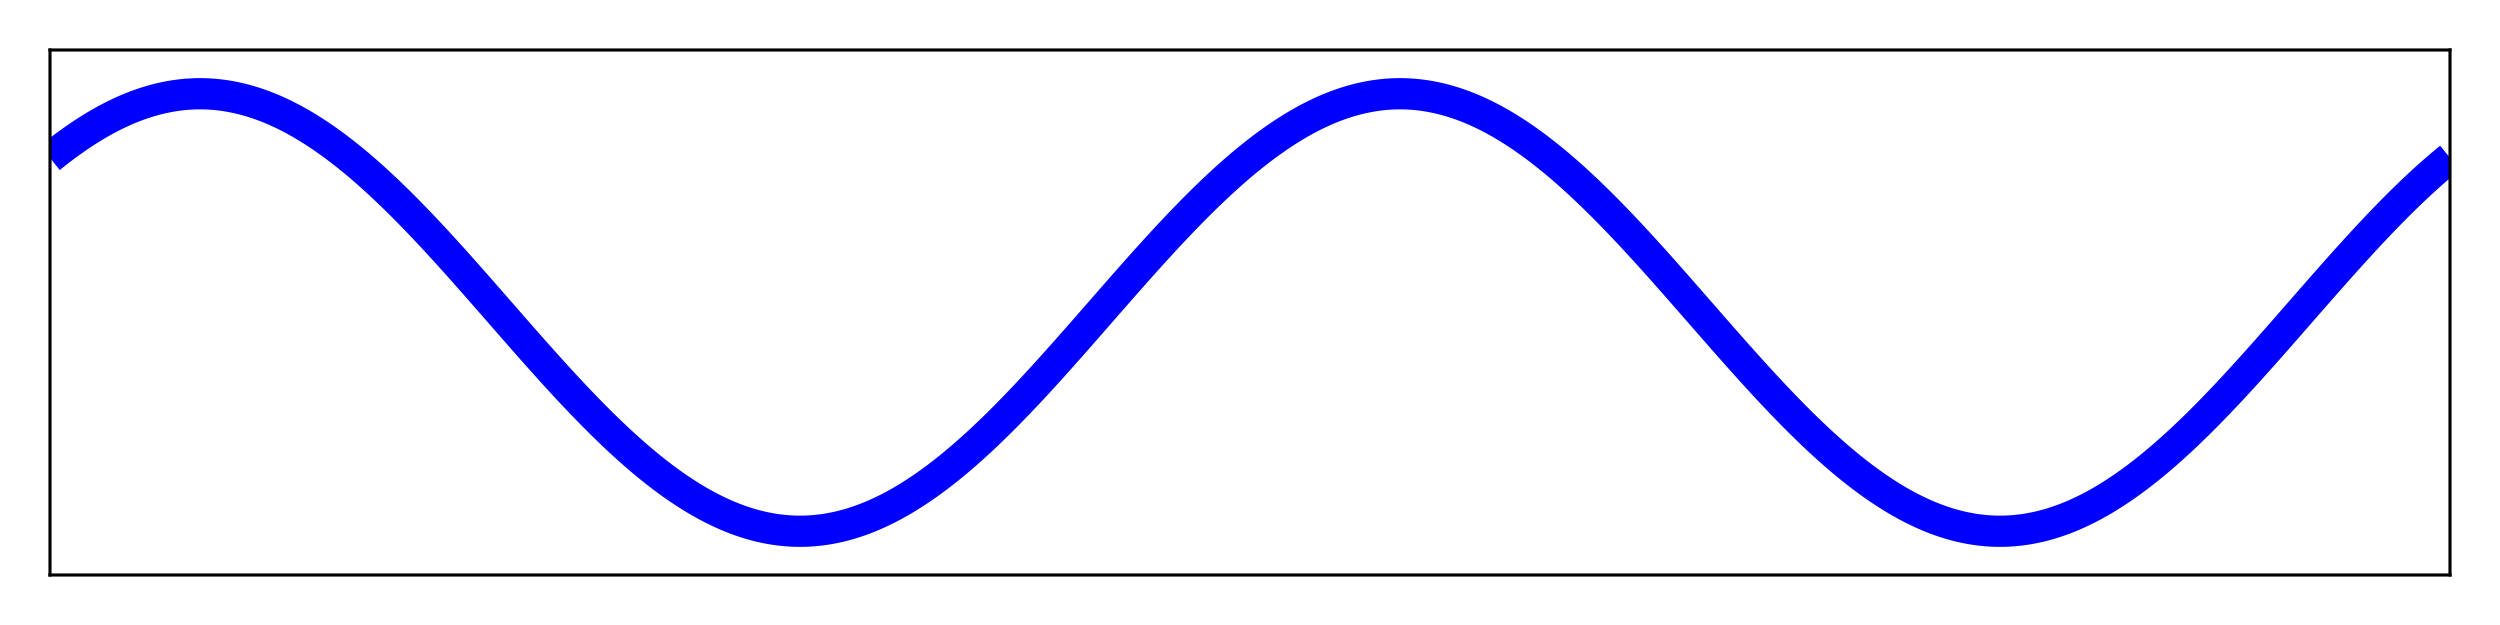 <?xml version="1.0" encoding="UTF-8"?>
<svg xmlns="http://www.w3.org/2000/svg" xmlns:xlink="http://www.w3.org/1999/xlink" width="600pt" height="150pt" viewBox="0 0 600 150" version="1.1">
<defs>
<clipPath id="clip1-bce729c1">
  <path d="M 12 12 L 588 12 L 588 138 L 12 138 Z M 12 12 "/>
</clipPath>
</defs>
<g id="surface1-bce729c1">
<rect x="0" y="0" width="600" height="150" style="fill:rgb(100%,100%,100%);fill-opacity:1;stroke:none;"/>
<path style=" stroke:none;fill-rule:nonzero;fill:rgb(100%,100%,100%);fill-opacity:1;" d="M 12 138 L 588 138 L 588 12 L 12 12 Z M 12 138 "/>
<g clip-path="url(#clip1-bce729c1)" clip-rule="nonzero">
<path style="fill:none;stroke-width:10;stroke-linecap:butt;stroke-linejoin:miter;stroke:rgb(0%,0%,100%);stroke-opacity:1;stroke-miterlimit:2;" d="M 16 50.5 L 16.771 49.885 L 17.536 49.271 L 18.307 48.672 L 19.073 48.078 L 19.844 47.49 L 20.615 46.911 L 21.38 46.344 L 22.151 45.781 L 22.917 45.229 L 23.688 44.682 L 24.458 44.151 L 25.224 43.62 L 25.995 43.104 L 26.76 42.594 L 28.302 41.604 L 29.068 41.125 L 29.839 40.656 L 30.604 40.193 L 31.375 39.74 L 32.146 39.297 L 32.911 38.865 L 33.682 38.438 L 34.448 38.026 L 35.219 37.62 L 35.99 37.224 L 36.755 36.839 L 37.526 36.464 L 38.297 36.099 L 39.062 35.745 L 39.833 35.401 L 40.599 35.068 L 41.37 34.745 L 42.141 34.432 L 42.906 34.13 L 43.677 33.833 L 44.443 33.552 L 45.214 33.281 L 45.984 33.021 L 46.75 32.771 L 47.521 32.531 L 48.286 32.302 L 49.057 32.083 L 49.828 31.875 L 50.594 31.677 L 51.365 31.49 L 52.13 31.318 L 52.901 31.151 L 53.672 31 L 54.438 30.854 L 55.208 30.724 L 55.974 30.604 L 56.745 30.495 L 57.516 30.396 L 58.281 30.307 L 59.052 30.229 L 59.818 30.161 L 60.589 30.109 L 61.359 30.068 L 62.125 30.031 L 62.896 30.01 L 63.661 30 L 64.432 30 L 65.203 30.016 L 65.969 30.036 L 66.74 30.068 L 67.505 30.115 L 68.276 30.172 L 69.047 30.24 L 69.812 30.318 L 70.583 30.406 L 71.349 30.505 L 72.12 30.615 L 72.891 30.74 L 73.656 30.87 L 74.427 31.016 L 75.193 31.172 L 75.964 31.339 L 76.734 31.516 L 77.5 31.703 L 78.271 31.901 L 79.036 32.109 L 79.807 32.328 L 80.578 32.557 L 81.344 32.802 L 82.115 33.052 L 82.885 33.312 L 83.651 33.589 L 84.422 33.87 L 85.188 34.167 L 85.958 34.469 L 86.729 34.786 L 87.495 35.109 L 88.266 35.443 L 89.031 35.792 L 89.802 36.146 L 90.573 36.51 L 91.339 36.885 L 92.109 37.276 L 92.875 37.672 L 93.646 38.073 L 94.417 38.49 L 95.182 38.917 L 95.953 39.349 L 96.719 39.797 L 97.49 40.25 L 98.26 40.714 L 99.026 41.188 L 99.797 41.667 L 100.562 42.161 L 101.333 42.661 L 102.104 43.167 L 102.87 43.688 L 103.641 44.214 L 104.406 44.75 L 105.177 45.297 L 105.948 45.849 L 106.714 46.411 L 107.484 46.984 L 108.25 47.562 L 109.021 48.151 L 109.792 48.745 L 110.557 49.349 L 111.328 49.958 L 112.094 50.578 L 112.865 51.208 L 113.635 51.844 L 114.401 52.484 L 115.172 53.135 L 115.938 53.792 L 116.708 54.458 L 117.479 55.13 L 118.245 55.812 L 119.016 56.495 L 119.781 57.193 L 120.552 57.891 L 121.323 58.599 L 122.089 59.312 L 122.859 60.031 L 123.63 60.755 L 124.396 61.49 L 125.167 62.229 L 125.932 62.969 L 126.703 63.719 L 127.474 64.479 L 128.24 65.24 L 129.01 66.005 L 129.776 66.776 L 131.318 68.339 L 132.083 69.125 L 132.854 69.917 L 133.62 70.719 L 135.161 72.323 L 135.927 73.135 L 136.698 73.953 L 137.464 74.771 L 138.234 75.594 L 139.005 76.422 L 139.771 77.25 L 140.542 78.089 L 141.307 78.922 L 142.849 80.609 L 143.615 81.458 L 144.385 82.307 L 145.151 83.161 L 145.922 84.016 L 146.693 84.875 L 147.458 85.74 L 148.229 86.599 L 148.995 87.464 L 150.536 89.203 L 151.302 90.073 L 152.073 90.943 L 152.839 91.818 L 154.38 93.568 L 155.146 94.448 L 155.917 95.328 L 156.682 96.203 L 158.224 97.964 L 158.99 98.844 L 159.76 99.724 L 160.526 100.604 L 162.068 102.365 L 162.833 103.245 L 163.604 104.125 L 164.37 105.005 L 165.141 105.88 L 165.911 106.76 L 166.677 107.635 L 167.448 108.51 L 168.219 109.38 L 168.984 110.255 L 169.755 111.125 L 170.521 111.995 L 172.062 113.724 L 172.828 114.589 L 173.599 115.448 L 174.365 116.302 L 175.906 118.01 L 176.672 118.859 L 177.443 119.708 L 178.208 120.552 L 179.75 122.229 L 180.516 123.062 L 181.286 123.891 L 182.052 124.714 L 182.823 125.536 L 183.594 126.354 L 184.359 127.167 L 185.13 127.979 L 185.896 128.781 L 186.667 129.583 L 187.438 130.38 L 188.203 131.172 L 188.974 131.953 L 189.74 132.734 L 190.51 133.51 L 192.047 135.047 L 192.818 135.807 L 193.583 136.562 L 195.125 138.052 L 195.891 138.786 L 196.661 139.516 L 197.427 140.24 L 198.198 140.958 L 198.969 141.667 L 199.734 142.375 L 200.505 143.068 L 201.271 143.76 L 202.042 144.443 L 202.812 145.12 L 203.578 145.792 L 204.349 146.453 L 205.115 147.109 L 205.885 147.755 L 206.656 148.396 L 207.422 149.026 L 208.193 149.651 L 208.964 150.271 L 209.729 150.88 L 210.5 151.479 L 211.266 152.073 L 212.036 152.656 L 212.807 153.234 L 213.573 153.802 L 214.344 154.359 L 215.109 154.911 L 215.88 155.453 L 216.651 155.984 L 217.417 156.51 L 218.188 157.021 L 218.953 157.531 L 219.724 158.026 L 220.495 158.516 L 221.26 158.995 L 222.031 159.464 L 222.797 159.922 L 223.568 160.375 L 224.339 160.812 L 225.104 161.245 L 225.875 161.667 L 226.641 162.078 L 227.411 162.479 L 228.182 162.87 L 228.948 163.255 L 229.719 163.625 L 230.484 163.99 L 231.255 164.339 L 232.026 164.682 L 232.792 165.016 L 233.562 165.333 L 234.328 165.646 L 235.099 165.948 L 235.87 166.234 L 236.635 166.516 L 237.406 166.786 L 238.172 167.042 L 238.943 167.292 L 239.714 167.526 L 240.479 167.755 L 241.25 167.969 L 242.016 168.177 L 242.786 168.37 L 243.557 168.552 L 244.323 168.724 L 245.094 168.891 L 245.859 169.042 L 246.63 169.177 L 247.401 169.307 L 248.167 169.427 L 248.938 169.531 L 249.703 169.63 L 250.474 169.714 L 251.245 169.786 L 252.01 169.849 L 252.781 169.901 L 253.552 169.943 L 254.318 169.974 L 255.089 169.99 L 255.854 170 L 256.625 169.995 L 257.396 169.984 L 258.161 169.958 L 258.932 169.922 L 259.698 169.87 L 260.469 169.812 L 261.24 169.745 L 262.005 169.661 L 262.776 169.573 L 263.542 169.469 L 264.312 169.354 L 265.083 169.229 L 265.849 169.094 L 266.62 168.948 L 267.385 168.786 L 268.156 168.62 L 268.927 168.443 L 269.693 168.25 L 270.464 168.047 L 271.229 167.839 L 272 167.615 L 272.771 167.38 L 273.536 167.135 L 274.307 166.885 L 275.073 166.62 L 275.844 166.344 L 276.615 166.057 L 277.38 165.76 L 278.151 165.453 L 278.917 165.135 L 279.688 164.807 L 280.458 164.469 L 281.224 164.12 L 281.995 163.766 L 282.76 163.396 L 283.531 163.016 L 284.302 162.63 L 285.068 162.229 L 285.839 161.823 L 286.604 161.406 L 288.146 160.542 L 288.911 160.094 L 289.682 159.635 L 290.448 159.172 L 291.219 158.693 L 291.99 158.208 L 292.755 157.719 L 293.526 157.214 L 294.297 156.703 L 295.062 156.182 L 295.833 155.651 L 296.599 155.115 L 297.37 154.568 L 298.141 154.01 L 298.906 153.448 L 299.677 152.875 L 300.443 152.292 L 301.214 151.703 L 301.984 151.104 L 302.75 150.5 L 303.521 149.885 L 304.286 149.266 L 305.057 148.635 L 305.828 147.995 L 306.594 147.354 L 307.365 146.698 L 308.13 146.042 L 308.901 145.375 L 309.672 144.698 L 310.438 144.016 L 311.208 143.328 L 311.974 142.635 L 312.745 141.932 L 313.516 141.224 L 314.281 140.51 L 315.052 139.786 L 315.818 139.062 L 316.589 138.328 L 317.359 137.589 L 318.125 136.844 L 318.896 136.089 L 319.661 135.333 L 321.203 133.802 L 321.969 133.026 L 322.74 132.25 L 323.505 131.464 L 324.276 130.677 L 325.047 129.88 L 325.812 129.083 L 326.583 128.281 L 327.349 127.474 L 328.12 126.661 L 328.891 125.844 L 329.656 125.026 L 330.427 124.198 L 331.193 123.37 L 331.964 122.542 L 332.734 121.703 L 333.5 120.865 L 334.271 120.026 L 335.036 119.177 L 336.578 117.479 L 337.344 116.625 L 338.115 115.766 L 338.885 114.911 L 339.651 114.047 L 340.422 113.182 L 341.188 112.318 L 342.729 110.578 L 343.495 109.708 L 344.266 108.839 L 345.031 107.964 L 345.802 107.089 L 346.573 106.208 L 347.339 105.333 L 348.109 104.453 L 348.875 103.578 L 350.417 101.818 L 351.182 100.938 L 351.953 100.057 L 352.719 99.177 L 353.49 98.292 L 354.26 97.411 L 355.026 96.536 L 355.797 95.656 L 356.562 94.776 L 357.333 93.901 L 358.104 93.021 L 358.87 92.146 L 359.641 91.271 L 360.406 90.401 L 361.177 89.526 L 361.948 88.656 L 362.714 87.792 L 363.484 86.922 L 364.25 86.062 L 365.021 85.198 L 365.792 84.339 L 366.557 83.484 L 367.328 82.63 L 368.094 81.776 L 368.865 80.927 L 369.635 80.083 L 370.401 79.24 L 371.172 78.401 L 371.938 77.562 L 372.708 76.734 L 373.479 75.901 L 374.245 75.078 L 375.016 74.26 L 375.781 73.443 L 376.552 72.63 L 377.323 71.823 L 378.089 71.016 L 379.63 69.422 L 380.396 68.635 L 381.167 67.849 L 381.932 67.068 L 384.24 64.76 L 385.01 64.005 L 385.776 63.25 L 386.547 62.505 L 387.318 61.766 L 388.083 61.031 L 388.854 60.302 L 389.62 59.578 L 390.391 58.865 L 391.161 58.156 L 391.927 57.453 L 392.698 56.755 L 393.464 56.068 L 394.234 55.385 L 395.005 54.708 L 395.771 54.042 L 396.542 53.38 L 397.307 52.729 L 398.078 52.083 L 398.849 51.443 L 399.615 50.812 L 400.385 50.193 L 401.151 49.578 L 401.922 48.969 L 402.693 48.37 L 403.458 47.781 L 404.229 47.198 L 404.995 46.625 L 405.766 46.057 L 406.536 45.505 L 407.302 44.953 L 408.073 44.417 L 408.839 43.885 L 409.609 43.365 L 410.38 42.849 L 411.146 42.344 L 411.917 41.849 L 412.682 41.365 L 413.453 40.891 L 414.224 40.422 L 414.99 39.964 L 415.76 39.516 L 416.526 39.078 L 417.297 38.651 L 418.068 38.229 L 418.833 37.823 L 419.604 37.422 L 420.37 37.031 L 421.141 36.651 L 421.911 36.281 L 422.677 35.922 L 423.448 35.573 L 424.219 35.234 L 424.984 34.906 L 425.755 34.589 L 426.521 34.276 L 427.292 33.979 L 428.062 33.693 L 428.828 33.417 L 429.599 33.151 L 430.365 32.896 L 431.135 32.646 L 431.906 32.411 L 432.672 32.188 L 433.443 31.979 L 434.208 31.776 L 434.979 31.583 L 435.75 31.401 L 436.516 31.234 L 437.286 31.073 L 438.052 30.927 L 438.823 30.786 L 439.594 30.661 L 440.359 30.547 L 441.13 30.443 L 441.896 30.349 L 442.667 30.266 L 443.438 30.193 L 444.203 30.135 L 444.974 30.083 L 445.74 30.047 L 446.51 30.021 L 447.281 30.005 L 448.047 30 L 448.818 30.005 L 449.583 30.026 L 450.354 30.052 L 451.125 30.094 L 451.891 30.141 L 452.661 30.203 L 453.427 30.276 L 454.198 30.359 L 454.969 30.453 L 455.734 30.562 L 456.505 30.677 L 457.271 30.802 L 458.042 30.943 L 458.812 31.094 L 459.578 31.255 L 460.349 31.422 L 461.115 31.604 L 461.885 31.797 L 462.656 32.005 L 463.422 32.219 L 464.193 32.443 L 464.964 32.677 L 465.729 32.927 L 466.5 33.182 L 467.266 33.448 L 468.036 33.729 L 468.807 34.016 L 469.573 34.318 L 470.344 34.625 L 471.109 34.948 L 471.88 35.276 L 472.651 35.615 L 473.417 35.969 L 474.188 36.328 L 474.953 36.698 L 475.724 37.078 L 476.495 37.469 L 477.26 37.87 L 478.031 38.281 L 478.797 38.703 L 479.568 39.13 L 480.339 39.573 L 481.104 40.021 L 481.875 40.479 L 482.641 40.948 L 483.411 41.427 L 484.182 41.911 L 484.948 42.406 L 485.719 42.911 L 486.484 43.427 L 487.255 43.948 L 488.026 44.484 L 488.792 45.021 L 489.562 45.573 L 490.328 46.13 L 491.099 46.698 L 491.87 47.271 L 492.635 47.854 L 493.406 48.448 L 494.172 49.047 L 494.943 49.656 L 495.714 50.271 L 496.479 50.891 L 497.25 51.526 L 498.016 52.161 L 499.557 53.464 L 500.323 54.125 L 501.094 54.797 L 501.859 55.469 L 502.63 56.151 L 503.401 56.844 L 504.167 57.542 L 504.938 58.245 L 505.703 58.953 L 507.245 60.391 L 508.01 61.12 L 509.552 62.599 L 510.318 63.344 L 511.089 64.099 L 511.854 64.859 L 512.625 65.62 L 513.396 66.391 L 514.161 67.167 L 514.932 67.948 L 515.698 68.729 L 516.469 69.521 L 517.24 70.318 L 518.005 71.115 L 518.776 71.922 L 519.542 72.729 L 520.312 73.542 L 521.083 74.359 L 521.849 75.182 L 522.62 76.005 L 523.385 76.839 L 524.156 77.667 L 524.927 78.505 L 525.693 79.344 L 526.464 80.188 L 527.229 81.031 L 528 81.88 L 528.771 82.734 L 529.536 83.589 L 530.307 84.448 L 531.073 85.307 L 531.844 86.167 L 532.615 87.031 L 533.38 87.901 L 534.151 88.766 L 534.917 89.635 L 535.688 90.51 L 536.458 91.38 L 537.224 92.255 L 537.995 93.13 L 538.76 94.01 L 539.531 94.885 L 540.302 95.766 L 541.068 96.646 L 541.839 97.526 L 542.604 98.406 L 544.146 100.167 L 544.911 101.047 L 545.682 101.927 L 546.448 102.807 L 547.219 103.688 L 547.99 104.562 L 548.755 105.443 L 549.526 106.318 L 550.297 107.198 L 551.062 108.073 L 551.833 108.948 L 552.599 109.818 L 554.141 111.557 L 554.906 112.427 L 555.677 113.292 L 556.443 114.156 L 557.984 115.875 L 558.75 116.729 L 559.521 117.583 L 560.286 118.438 L 561.057 119.286 L 561.828 120.13 L 562.594 120.969 L 563.365 121.807 L 564.13 122.646 L 565.672 124.302 L 566.438 125.125 L 567.208 125.948 L 567.974 126.76 L 568.745 127.573 L 569.516 128.38 L 570.281 129.182 L 571.052 129.979 L 571.818 130.776 L 573.359 132.349 L 574.125 133.125 L 574.896 133.896 L 575.661 134.667 L 576.432 135.427 L 577.203 136.182 L 577.969 136.938 L 578.74 137.682 L 579.505 138.422 L 581.047 139.88 L 581.812 140.599 L 582.583 141.312 L 583.349 142.021 L 584.12 142.724 L 584.891 143.417 L 585.656 144.104 L 586.427 144.786 L 587.193 145.458 L 587.964 146.125 L 588.734 146.781 L 589.5 147.432 L 590.271 148.078 L 591.036 148.714 L 591.807 149.344 L 592.578 149.964 L 593.344 150.573 L 594.115 151.182 L 594.885 151.776 L 595.651 152.365 L 596.422 152.943 L 597.188 153.516 L 597.958 154.078 L 598.729 154.635 L 599.495 155.182 L 600.266 155.719 L 601.031 156.245 L 601.802 156.766 L 602.573 157.276 L 603.339 157.781 L 604.109 158.271 L 604.875 158.755 L 605.646 159.229 L 606.417 159.693 L 607.182 160.151 L 607.953 160.594 L 608.719 161.031 L 609.49 161.458 L 610.26 161.875 L 611.026 162.281 L 611.797 162.677 L 612.562 163.062 L 613.333 163.443 L 614.104 163.807 L 614.87 164.167 L 615.641 164.51 L 616.406 164.849 L 617.177 165.177 L 617.948 165.49 L 618.714 165.797 L 619.484 166.094 L 620.25 166.375 L 621.021 166.651 L 621.792 166.917 L 622.557 167.167 L 623.328 167.411 L 624.094 167.641 L 624.865 167.865 L 625.635 168.073 L 626.401 168.276 L 627.172 168.464 L 627.938 168.641 L 628.708 168.807 L 629.479 168.964 L 630.245 169.109 L 631.016 169.245 L 631.781 169.37 L 632.552 169.479 L 633.323 169.583 L 634.089 169.672 L 634.859 169.75 L 635.63 169.823 L 636.396 169.88 L 637.167 169.927 L 637.932 169.958 L 638.703 169.984 L 639.474 169.995 L 640.24 170 L 641.01 169.99 L 641.776 169.969 L 642.547 169.938 L 643.318 169.896 L 644.083 169.844 L 644.854 169.781 L 645.62 169.703 L 646.391 169.62 L 647.161 169.521 L 647.927 169.411 L 648.698 169.292 L 649.464 169.161 L 650.234 169.021 L 651.005 168.87 L 651.771 168.703 L 652.542 168.531 L 653.307 168.349 L 654.078 168.151 L 654.849 167.943 L 655.615 167.729 L 656.385 167.5 L 657.151 167.26 L 657.922 167.01 L 658.693 166.75 L 659.458 166.479 L 660.229 166.203 L 660.995 165.911 L 661.766 165.609 L 662.536 165.297 L 663.302 164.974 L 664.073 164.641 L 664.839 164.297 L 665.609 163.943 L 666.38 163.578 L 667.146 163.208 L 667.917 162.823 L 668.682 162.432 L 669.453 162.026 L 670.224 161.615 L 670.99 161.193 L 671.76 160.76 L 672.526 160.318 L 673.297 159.865 L 674.068 159.406 L 674.833 158.932 L 675.604 158.453 L 676.37 157.964 L 677.141 157.469 L 677.911 156.958 L 678.677 156.443 L 679.448 155.917 L 680.219 155.385 L 680.984 154.839 L 681.755 154.292 L 682.521 153.729 L 683.292 153.161 L 684.062 152.583 L 684.828 152 L 685.599 151.406 L 686.365 150.802 L 687.135 150.193 L 687.906 149.573 L 688.672 148.948 L 689.443 148.318 L 690.208 147.677 L 690.979 147.026 L 691.75 146.37 L 692.516 145.708 L 693.286 145.036 L 694.052 144.359 L 694.823 143.677 L 695.594 142.984 L 696.359 142.286 L 697.13 141.578 L 697.896 140.87 L 698.667 140.151 L 699.438 139.427 L 700.203 138.693 L 700.974 137.958 L 701.74 137.214 L 702.51 136.469 L 703.281 135.714 L 704.047 134.953 L 704.818 134.188 L 705.583 133.417 L 706.354 132.641 L 707.125 131.859 L 707.891 131.073 L 708.661 130.281 L 709.427 129.484 L 710.198 128.682 L 710.969 127.875 L 711.734 127.068 L 712.505 126.255 L 713.271 125.432 L 714.042 124.615 L 714.812 123.786 L 715.578 122.958 L 716.349 122.125 L 717.115 121.286 L 718.656 119.599 L 719.422 118.755 L 720.193 117.906 L 720.958 117.052 L 721.729 116.198 L 722.5 115.339 L 723.266 114.479 L 724.807 112.75 L 725.573 111.885 L 726.344 111.016 L 727.109 110.146 L 727.88 109.271 L 728.651 108.401 L 729.417 107.526 L 730.188 106.651 L 730.953 105.771 L 731.724 104.896 L 732.495 104.016 L 733.26 103.135 L 734.031 102.255 L 734.797 101.375 L 736.339 99.615 L 737.104 98.734 L 737.875 97.854 L 738.641 96.974 L 740.182 95.214 L 740.948 94.339 L 741.719 93.458 L 742.484 92.583 L 744.026 90.833 L 744.792 89.964 L 745.562 89.094 L 746.328 88.224 L 747.099 87.359 L 747.87 86.49 L 748.635 85.63 L 749.406 84.771 L 750.172 83.911 L 751.714 82.203 L 752.479 81.354 L 753.25 80.505 L 754.016 79.661 L 754.786 78.818 L 755.557 77.984 L 756.323 77.146 L 757.094 76.318 L 757.859 75.49 L 758.63 74.667 L 759.401 73.849 L 760.167 73.036 L 760.938 72.224 L 761.703 71.417 L 762.474 70.615 L 763.245 69.818 L 764.01 69.026 L 764.781 68.24 L 765.552 67.458 L 766.318 66.682 L 767.089 65.911 L 767.854 65.141 L 768.625 64.38 L 769.396 63.625 L 770.161 62.88 L 770.932 62.135 L 771.698 61.396 L 773.24 59.938 L 774.005 59.219 L 774.776 58.51 L 775.542 57.802 L 776.312 57.104 L 777.083 56.411 L 777.849 55.724 L 778.62 55.047 L 779.385 54.375 L 780.927 53.052 L 781.693 52.406 L 782.464 51.766 L 783.229 51.13 L 784 50.5 " transform="matrix(0.75,0,0,0.75,0,0)"/>
</g>
<path style="fill:none;stroke-width:1;stroke-linecap:butt;stroke-linejoin:miter;stroke:rgb(0%,0%,0%);stroke-opacity:1;stroke-miterlimit:2;" d="M 15.5 184 L 784.5 184 " transform="matrix(0.75,0,0,0.75,0,0)"/>
<path style="fill:none;stroke-width:1;stroke-linecap:butt;stroke-linejoin:miter;stroke:rgb(0%,0%,0%);stroke-opacity:1;stroke-miterlimit:2;" d="M 16 184.5 L 16 15.5 " transform="matrix(0.75,0,0,0.75,0,0)"/>
<path style="fill:none;stroke-width:1;stroke-linecap:butt;stroke-linejoin:miter;stroke:rgb(0%,0%,0%);stroke-opacity:1;stroke-miterlimit:2;" d="M 15.5 16 L 784.5 16 " transform="matrix(0.75,0,0,0.75,0,0)"/>
<path style="fill:none;stroke-width:1;stroke-linecap:butt;stroke-linejoin:miter;stroke:rgb(0%,0%,0%);stroke-opacity:1;stroke-miterlimit:2;" d="M 784 184.5 L 784 15.5 " transform="matrix(0.75,0,0,0.75,0,0)"/>
</g>
</svg>
